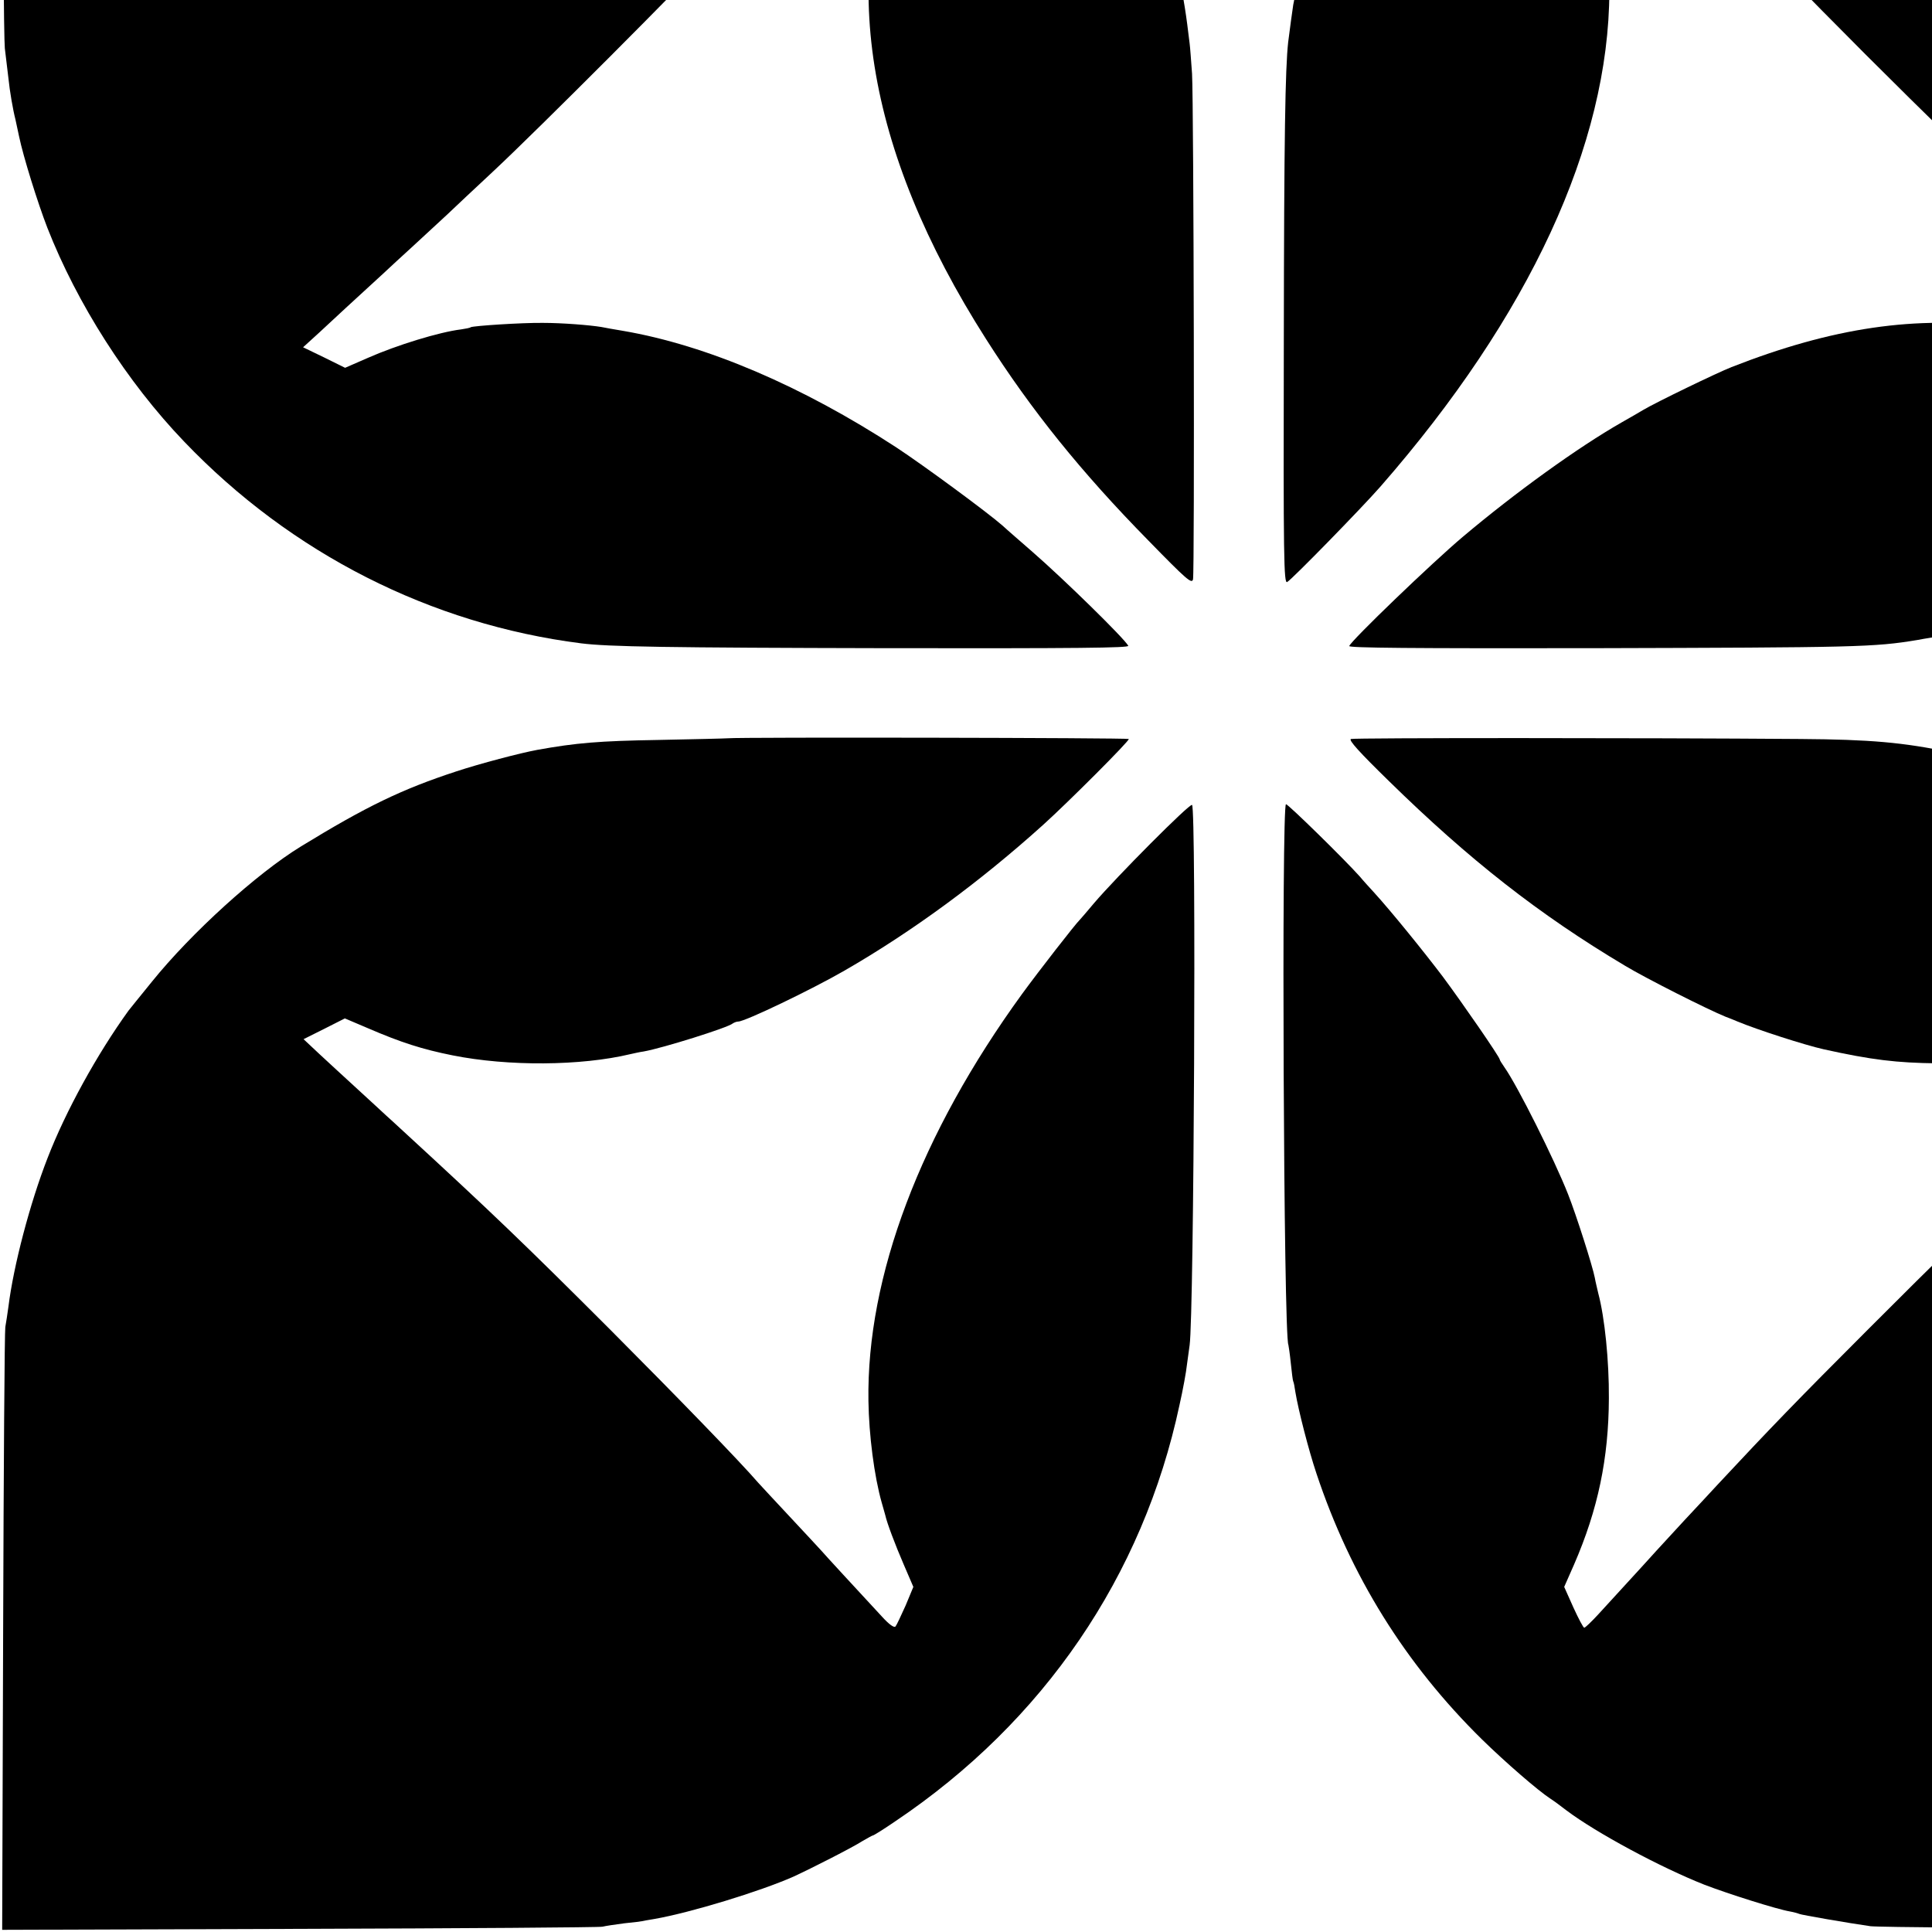 <?xml version="1.0" standalone="no"?>
<!DOCTYPE svg PUBLIC "-//W3C//DTD SVG 20010904//EN"
 "http://www.w3.org/TR/2001/REC-SVG-20010904/DTD/svg10.dtd">
<svg version="1.0" xmlns="http://www.w3.org/2000/svg"
 width="16pt" height="16pt" viewBox="0 0 16 16"
 preserveAspectRatio="xMidYMid meet">
<g transform="translate(0,16) scale(0.002,-0.002)"
fill="#000000" stroke="none">
<path d="M11 9058 c0 -656 5 -1222 9 -1258 4 -36 11 -92 15 -125 5 -51 19
-132 29 -170 1 -5 8 -37 15 -70 17 -82 76 -272 117 -378 123 -314 330 -639
567 -886 443 -463 1021 -756 1644 -835 113 -14 346 -18 1270 -20 781 -1 1000
1 995 10 -18 32 -265 274 -397 389 -49 43 -105 91 -123 108 -65 57 -329 251
-440 324 -391 255 -787 424 -1132 483 -36 6 -76 13 -90 16 -49 8 -161 17 -243
17 -86 1 -286 -12 -298 -18 -3 -3 -21 -6 -40 -9 -90 -11 -266 -65 -386 -118
l-94 -41 -87 43 -87 42 67 61 c56 52 145 135 269 248 14 13 65 61 115 106 49
45 114 105 144 133 30 29 118 111 195 183 183 171 783 772 955 957 74 79 158
169 187 200 28 30 64 69 80 86 76 83 210 228 223 243 9 9 58 62 109 119 52 56
97 102 101 102 4 0 24 -38 45 -84 l38 -85 -41 -93 c-275 -633 -160 -1356 341
-2142 187 -294 394 -551 672 -834 159 -163 180 -181 185 -161 7 31 3 1967 -4
2094 -4 55 -8 111 -10 125 -2 14 -6 50 -10 80 -94 727 -536 1440 -1156 1866
-146 100 -465 274 -502 274 -8 0 -18 4 -24 9 -17 16 -216 82 -349 115 -129 33
-218 51 -305 61 -25 3 -61 9 -80 12 -19 4 -588 8 -1263 10 l-1228 4 2 -1193z"/>
<path d="M7859 10246 c-2 -2 -41 -7 -85 -10 -45 -4 -93 -9 -105 -11 -13 -2
-53 -9 -89 -15 -36 -6 -75 -13 -86 -15 -93 -15 -376 -103 -471 -146 -23 -10
-45 -19 -49 -19 -4 0 -65 -29 -135 -64 -715 -362 -1237 -1003 -1433 -1761 -19
-71 -38 -150 -42 -175 -4 -25 -8 -47 -9 -50 -1 -5 -17 -120 -21 -155 -12 -109
-17 -385 -18 -1242 -2 -898 0 -1001 14 -993 20 11 307 305 386 395 617 706
946 1417 948 2050 0 113 -11 240 -28 321 -8 39 -17 82 -20 97 -9 54 -65 212
-106 305 l-33 73 38 84 c21 47 41 85 45 85 6 0 114 -114 195 -204 23 -26 127
-139 230 -250 61 -65 121 -130 134 -145 252 -279 935 -963 1277 -1277 17 -16
81 -76 142 -132 61 -57 121 -113 134 -124 31 -26 209 -191 276 -254 l54 -50
-81 -42 c-44 -23 -85 -42 -90 -42 -6 0 -38 13 -73 29 -108 49 -246 96 -343
115 -67 14 -81 16 -115 21 -365 50 -712 -1 -1130 -165 -59 -23 -315 -147 -365
-177 -16 -10 -57 -33 -90 -52 -182 -104 -441 -291 -658 -474 -127 -107 -461
-428 -470 -452 -4 -8 257 -10 1002 -9 1101 3 1170 4 1351 34 30 6 73 12 95 16
57 8 250 59 342 90 524 176 983 507 1324 955 162 213 303 474 395 734 39 108
84 270 100 360 3 17 9 48 14 70 5 22 12 67 15 100 4 33 9 71 13 85 3 14 7 580
9 1258 l4 1232 -1194 0 c-657 -1 -1196 -2 -1198 -4z"/>
<path d="M3015 4943 c-11 -1 -141 -4 -290 -7 -244 -4 -339 -12 -500 -41 -71
-13 -238 -57 -335 -89 -226 -74 -373 -145 -644 -311 -183 -112 -454 -358 -617
-560 -49 -60 -93 -115 -97 -120 -130 -180 -260 -416 -335 -610 -73 -187 -141
-446 -162 -615 -4 -30 -10 -68 -13 -85 -3 -16 -7 -585 -9 -1263 l-4 -1233
1233 4 c678 2 1242 6 1253 9 11 3 52 9 90 14 39 4 72 8 75 9 3 1 25 5 50 9
149 26 437 114 575 175 76 35 245 121 287 148 21 12 40 23 43 23 3 0 45 26 93
59 613 412 1025 1015 1176 1723 14 62 28 138 31 168 4 30 9 66 11 80 18 129
28 2227 10 2237 -10 7 -314 -299 -406 -407 -30 -36 -57 -67 -60 -70 -16 -15
-168 -210 -238 -306 -421 -580 -644 -1170 -636 -1685 2 -141 24 -312 55 -421
7 -23 13 -47 15 -53 7 -32 41 -122 76 -203 l40 -93 -32 -77 c-19 -42 -37 -81
-42 -87 -6 -6 -26 8 -56 41 -112 121 -232 251 -251 273 -11 12 -70 76 -131
141 -61 65 -120 129 -131 141 -75 87 -333 353 -614 635 -352 352 -494 488
-854 819 -30 28 -62 57 -71 65 -9 8 -60 56 -114 105 -54 50 -128 117 -164 151
l-65 61 86 43 85 43 94 -40 c139 -60 227 -88 352 -113 230 -46 531 -44 736 5
14 3 39 9 55 11 79 14 350 99 369 116 6 4 16 8 23 8 28 0 303 132 440 211 281
162 560 367 823 604 103 93 359 349 354 355 -5 5 -1613 8 -1659 3z"/>
<path d="M5594 4940 c-11 -4 34 -54 158 -175 332 -325 621 -552 977 -764 86
-52 344 -182 416 -211 11 -4 34 -13 50 -20 82 -34 277 -97 357 -115 199 -44
301 -56 469 -58 132 -1 237 8 339 28 14 3 36 8 50 10 54 10 67 14 135 35 79
24 79 24 198 75 l89 38 85 -43 85 -44 -54 -50 c-29 -28 -103 -96 -163 -151
-61 -54 -117 -106 -126 -115 -14 -14 -190 -177 -263 -243 -174 -160 -376 -356
-661 -642 -290 -290 -408 -412 -626 -646 -19 -21 -79 -85 -134 -144 -55 -60
-107 -116 -116 -126 -14 -16 -57 -63 -243 -266 -27 -29 -52 -53 -56 -53 -4 0
-24 38 -45 84 l-38 85 41 93 c99 228 143 439 144 688 1 154 -17 334 -44 435
-5 22 -12 50 -14 63 -9 48 -77 261 -111 347 -58 147 -210 450 -263 525 -11 16
-20 30 -20 33 0 10 -154 233 -235 342 -81 107 -214 271 -285 349 -19 21 -46
50 -58 65 -64 72 -298 301 -307 301 -19 0 -10 -2207 10 -2239 1 -4 6 -37 10
-76 4 -38 8 -72 10 -75 2 -3 6 -23 9 -45 12 -73 55 -241 87 -336 141 -424 368
-789 685 -1101 96 -94 233 -213 284 -246 14 -9 44 -31 67 -49 124 -93 388
-235 570 -307 96 -37 301 -102 355 -111 17 -3 34 -8 38 -10 7 -4 204 -38 295
-51 28 -4 603 -9 1278 -11 l1228 -4 -4 1238 c-2 681 -6 1247 -9 1258 -3 11 -9
47 -12 80 -6 50 -18 115 -41 225 -3 13 -19 78 -29 120 -14 52 -71 222 -87 257
-10 24 -19 47 -19 53 0 6 -4 18 -10 28 -5 9 -33 67 -63 128 -193 394 -476 739
-813 990 -43 32 -81 61 -84 64 -11 11 -70 50 -75 50 -4 0 -21 11 -39 25 -18
14 -36 25 -39 25 -4 0 -31 15 -60 34 -181 116 -521 245 -790 301 -197 41 -333
53 -622 55 -650 5 -1846 5 -1861 0z"/>
</g>
</svg>
